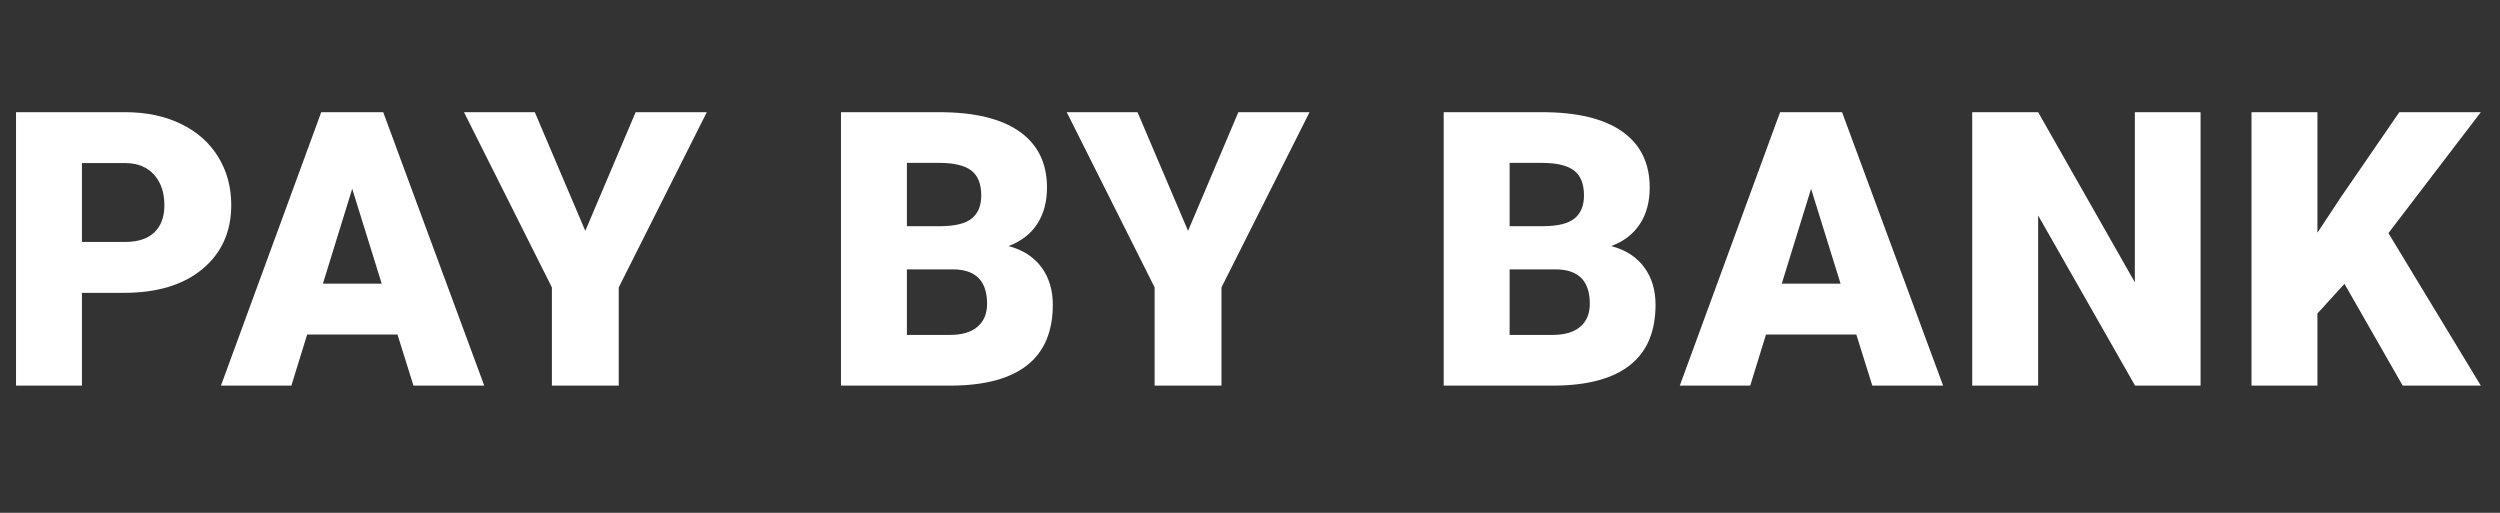 <svg width="156" height="32" viewBox="0 0 156 32" fill="none" xmlns="http://www.w3.org/2000/svg">
<rect x="0" y="0" width="156" height="32" fill="#333333" stroke="none"/>
<path d="M5.113 18.273V24.062H1V7H7.809C9.113 7 10.268 7.24 11.271 7.721C12.275 8.201 13.053 8.885 13.604 9.771C14.154 10.658 14.43 11.664 14.43 12.789C14.43 14.453 13.834 15.783 12.643 16.779C11.451 17.775 9.816 18.273 7.738 18.273H5.113L5.113 18.273ZM5.113 15.098H7.809C8.605 15.098 9.213 14.898 9.631 14.5C10.049 14.102 10.258 13.539 10.258 12.812C10.258 12.016 10.043 11.379 9.613 10.902C9.184 10.426 8.598 10.184 7.855 10.176H5.113V15.098V15.098Z" fill="white"/>
<path d="M24.803 20.875H19.166L18.182 24.062H13.787L20.045 7H23.912L30.217 24.062H25.799L24.803 20.875V20.875ZM20.15 17.699H23.818L21.979 11.781L20.15 17.699Z" fill="white"/>
<path d="M36.523 14.406L39.664 7H44.105L38.609 17.934V24.062H34.438V17.934L28.953 7H33.371L36.523 14.406V14.406Z" fill="white"/>
<path d="M52.477 24.062V7H58.605C60.801 7 62.471 7.402 63.615 8.207C64.76 9.012 65.332 10.18 65.332 11.711C65.332 12.594 65.129 13.348 64.723 13.973C64.316 14.598 63.719 15.059 62.93 15.355C63.82 15.59 64.504 16.027 64.981 16.668C65.457 17.309 65.695 18.09 65.695 19.012C65.695 20.684 65.166 21.939 64.107 22.779C63.049 23.619 61.48 24.047 59.402 24.062H52.477V24.062ZM56.59 14.113H58.734C59.633 14.105 60.273 13.941 60.656 13.619C61.039 13.299 61.23 12.824 61.23 12.197C61.23 11.477 61.023 10.957 60.609 10.641C60.195 10.323 59.527 10.164 58.605 10.164H56.59V14.113ZM56.59 16.809V20.898H59.285C60.027 20.898 60.598 20.729 60.996 20.389C61.395 20.049 61.594 19.57 61.594 18.953C61.594 17.531 60.887 16.816 59.473 16.809H56.59Z" fill="white"/>
<path d="M74.134 14.406L77.274 7H81.716L76.22 17.934V24.062H72.048V17.934L66.564 7H70.981L74.134 14.406V14.406Z" fill="white"/>
<path d="M90.087 24.062V7H96.216C98.411 7 100.081 7.402 101.226 8.207C102.37 9.012 102.942 10.18 102.942 11.711C102.942 12.594 102.739 13.348 102.333 13.973C101.927 14.598 101.329 15.059 100.54 15.355C101.431 15.59 102.114 16.027 102.591 16.668C103.067 17.309 103.306 18.09 103.306 19.012C103.306 20.684 102.776 21.939 101.718 22.779C100.659 23.619 99.091 24.047 97.013 24.062H90.087V24.062ZM94.2 14.113H96.345C97.243 14.105 97.884 13.941 98.267 13.619C98.649 13.299 98.841 12.824 98.841 12.197C98.841 11.477 98.634 10.957 98.22 10.641C97.806 10.323 97.138 10.164 96.216 10.164H94.2V14.113ZM94.2 16.809V20.898H96.895C97.638 20.898 98.208 20.729 98.606 20.389C99.005 20.049 99.204 19.57 99.204 18.953C99.204 17.531 98.497 16.816 97.083 16.809H94.2Z" fill="white"/>
<path d="M115.835 20.875H110.198L109.214 24.062H104.819L111.077 7H114.944L121.25 24.062H116.832L115.835 20.875V20.875ZM111.183 17.699H114.851L113.011 11.781L111.183 17.699Z" fill="white"/>
<path d="M137.316 24.062H133.227L127.18 13.445V24.062H123.066V7H127.18L133.215 17.617V7H137.316V24.062V24.062Z" fill="white"/>
<path d="M146.295 17.711L144.607 19.562V24.062H140.494V7H144.607V14.523L146.037 12.355L149.717 7H154.803L149.037 14.547L154.803 24.062H149.928L146.295 17.711V17.711Z" fill="white"/>
</svg>
